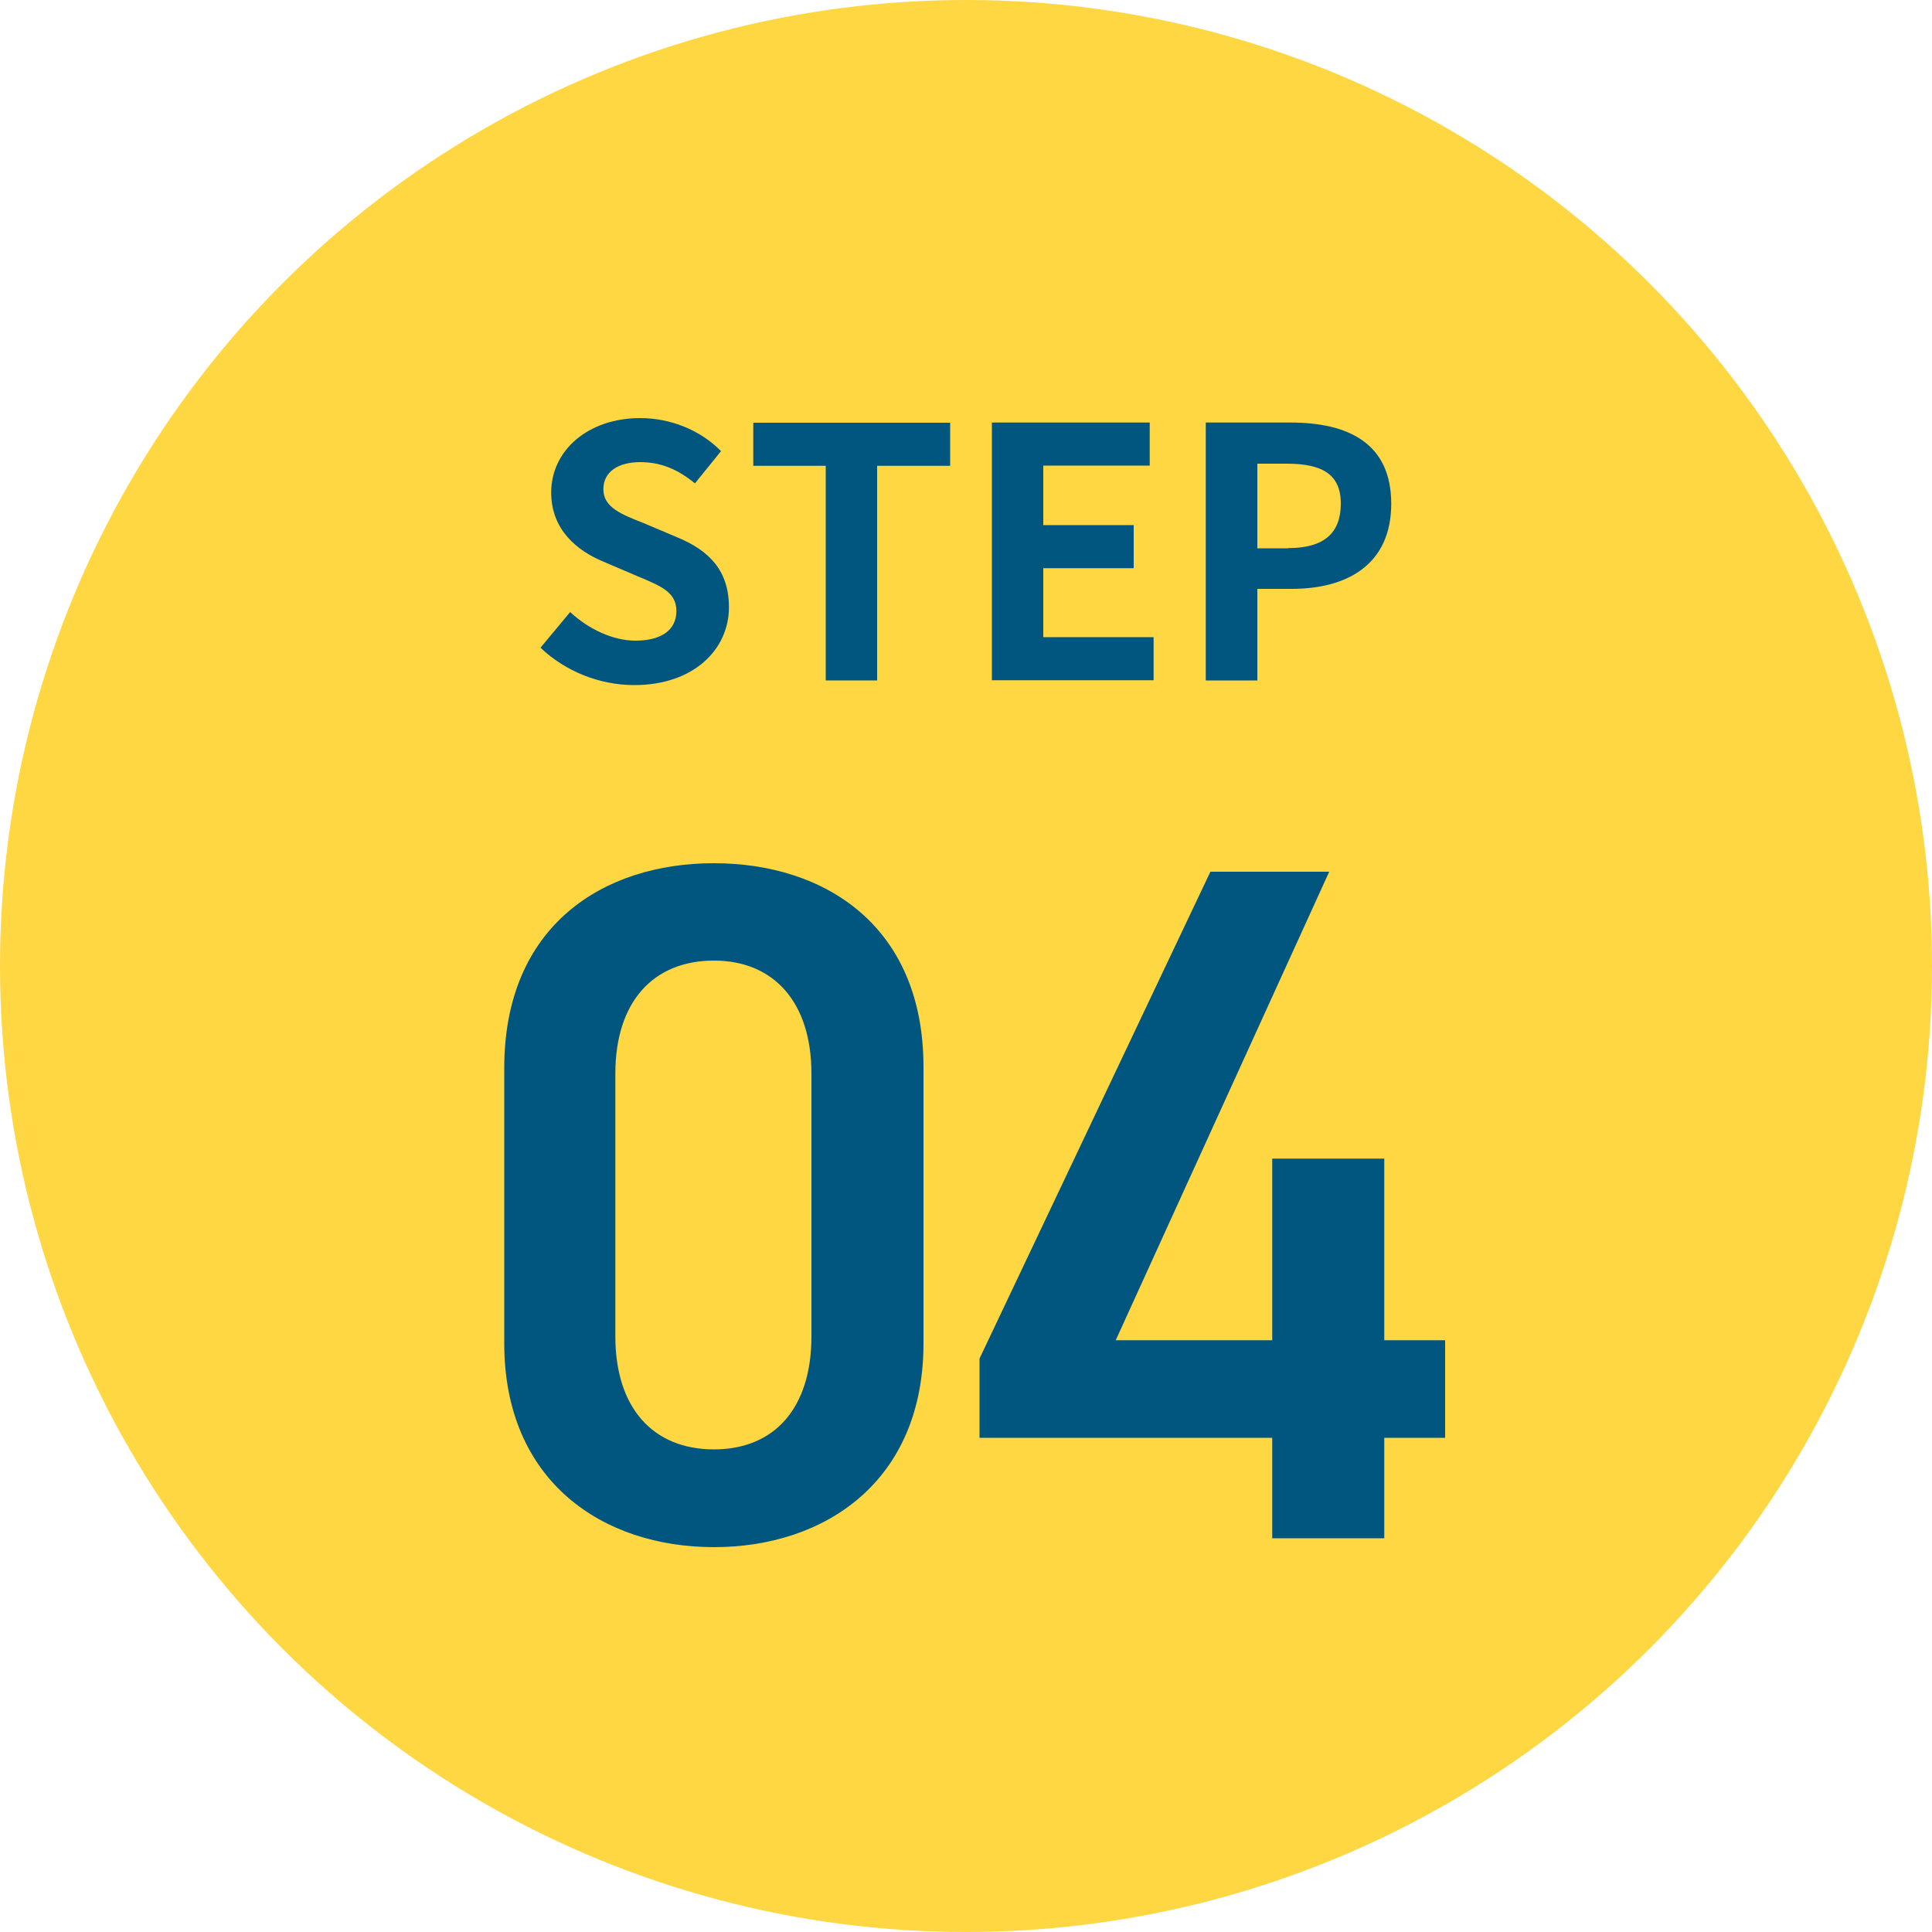 <?xml version="1.0" encoding="UTF-8"?><svg id="_レイヤー_2" xmlns="http://www.w3.org/2000/svg" width="100" height="100" viewBox="0 0 100 100"><defs><style>.cls-1{fill:#ffd743;}.cls-1,.cls-2{stroke-width:0px;}.cls-2{fill:#015680;}</style></defs><g id="_レイヤー_2-2"><circle class="cls-1" cx="50" cy="50" r="50"/><path class="cls-2" d="M27.98,33.52l1.53-1.84c.95.88,2.21,1.48,3.38,1.48,1.39,0,2.12-.59,2.12-1.53,0-.99-.81-1.3-2-1.8l-1.78-.76c-1.35-.56-2.7-1.64-2.7-3.58,0-2.18,1.91-3.85,4.61-3.85,1.55,0,3.1.61,4.18,1.71l-1.35,1.67c-.85-.7-1.73-1.1-2.83-1.1-1.17,0-1.91.52-1.91,1.4,0,.95.94,1.3,2.07,1.75l1.75.74c1.62.67,2.68,1.69,2.68,3.62,0,2.18-1.82,4.03-4.9,4.03-1.78,0-3.56-.7-4.86-1.94Z"/><path class="cls-2" d="M42.74,24.11h-3.75v-2.23h10.19v2.23h-3.78v11.11h-2.66v-11.11Z"/><path class="cls-2" d="M51.34,21.87h8.17v2.23h-5.51v3.08h4.68v2.23h-4.68v3.57h5.71v2.23h-8.37v-13.34Z"/><path class="cls-2" d="M62.41,21.87h4.38c2.95,0,5.22,1.04,5.22,4.2s-2.29,4.41-5.15,4.41h-1.78v4.74h-2.67v-13.34ZM66.68,28.37c1.84,0,2.72-.77,2.72-2.3s-.97-2.07-2.81-2.07h-1.51v4.38h1.6Z"/><path class="cls-2" d="M36.95,80.08c-5.75,0-10.85-3.4-10.85-10.55v-14.25c0-7.35,5.1-10.6,10.85-10.6s10.85,3.25,10.85,10.55v14.3c0,7.15-5.1,10.55-10.85,10.55ZM36.95,49.72c-3.15,0-5.1,2.15-5.1,5.85v13.6c0,3.7,1.95,5.85,5.1,5.85s5.05-2.15,5.05-5.85v-13.6c0-3.7-1.95-5.85-5.05-5.85Z"/><path class="cls-2" d="M68.8,45.12l-11.05,24.25h8.1v-9.4h5.8v9.4h3.15v5.05h-3.15v5.2h-5.8v-5.2h-15.15v-4.1l11.95-25.2h6.15Z"/></g></svg>